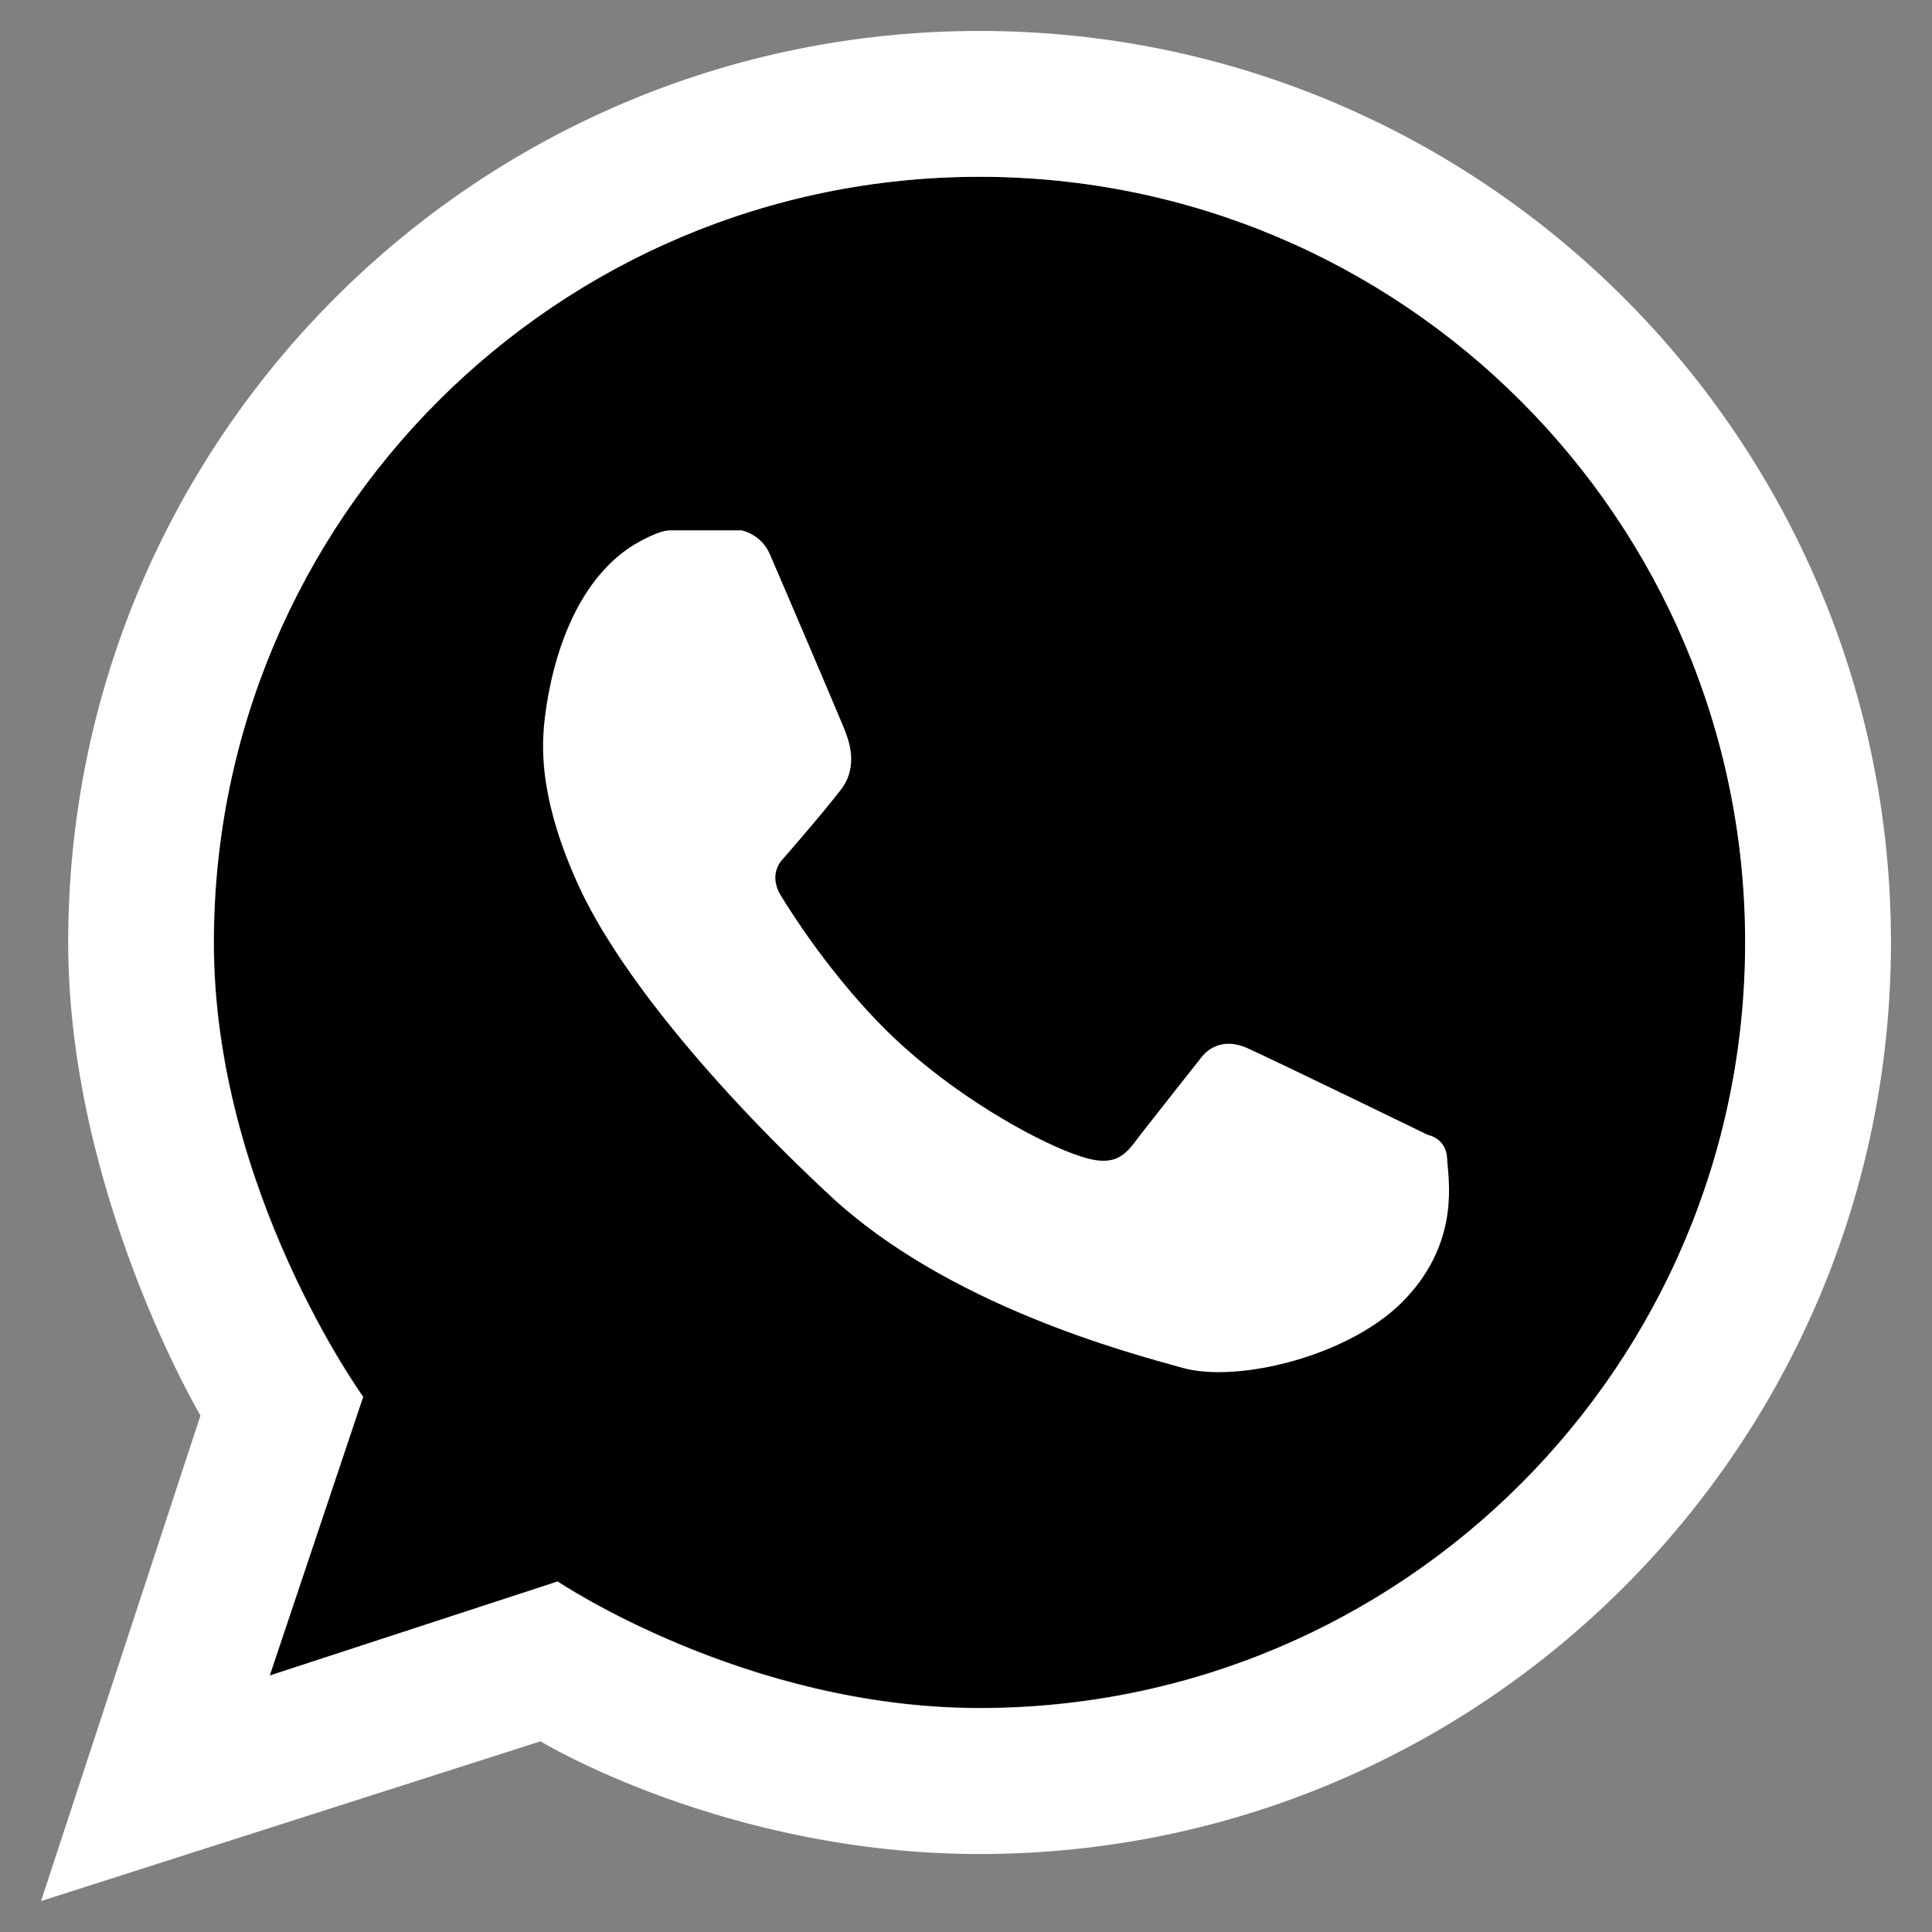 <?xml version="1.0" encoding="UTF-8"?> <!-- Generator: Adobe Illustrator 24.0.2, SVG Export Plug-In . SVG Version: 6.00 Build 0) --> <svg xmlns="http://www.w3.org/2000/svg" xmlns:xlink="http://www.w3.org/1999/xlink" x="0px" y="0px" viewBox="0 0 612 612" style="enable-background:new 0 0 612 612;" xml:space="preserve"><rect x="0" y="0" width="612" height="612" fill="#808080" stroke="none"/> <style type="text/css"> .st0{fill:#FFFFFF;} .st1{display:none;} .st2{display:inline;} .st3{fill-rule:evenodd;clip-rule:evenodd;} .st4{fill-rule:evenodd;clip-rule:evenodd;fill:#B3CFDA;} .st5{fill-rule:evenodd;clip-rule:evenodd;fill:#FFFFFF;} .st6{fill-rule:evenodd;clip-rule:evenodd;fill:#D5E2E9;} .st7{display:inline;fill:#FFFFFF;} </style> <g id="Capa_1"> <g> <path d="M310.3,56C176.3,56,67.8,164.6,67.8,298.5c0,78.4,47.3,143.9,47.3,143.9l-29.6,88.3l91.2-29.8c0,0,59.4,40.1,133.7,40.1 c133.9,0,242.5-108.6,242.5-242.5C552.8,164.6,444.2,56,310.3,56z"></path> <path class="st0" d="M310.3,9.8C150.8,9.8,21.6,139.1,21.6,298.5c0,79.1,41.9,149.9,41.9,149.9L13,602.2l158.2-50.6 c0,0,58.7,35.7,139.1,35.7C469.7,587.3,599,458,599,298.5C599,139.1,469.7,9.8,310.3,9.8z M310.3,541.1 c-74.2,0-133.7-40.1-133.7-40.1l-91.2,29.8l29.6-88.3c0,0-47.3-65.4-47.3-143.9C67.8,164.6,176.3,56,310.3,56 c133.9,0,242.5,108.6,242.5,242.5C552.8,432.5,444.2,541.1,310.3,541.1z"></path> <path class="st0" d="M200.3,172.9c0,0,7.8-4.9,11.9-4.9c4.1,0,22.7,0,22.7,0s6.1,1.1,8.9,7.4c2.8,6.4,22,51.4,23.4,54.9 c1.4,3.5,5.1,12.1-0.8,19.8S248,272.1,248,272.1s-4.9,4.5-0.7,11.5c4.3,7.1,19.4,30.5,39.1,48.1c19.7,17.7,43.8,30.7,55.9,34.6 c12,4,14.7-1.3,19.3-7.3c4.6-5.9,19-24.1,19-24.1s4.9-7.3,14.7-2.8c9.7,4.4,57,27.4,57,27.4s5.8,1,6.1,7.4 c0.3,6.4,4.3,25.7-12.9,44.2c-17.1,18.5-53.6,27.1-70.9,22.2c-17.3-4.8-74.3-19.8-111.6-54.5s-67.4-71.3-79.7-98.2 c-12.3-26.9-11.6-42.9-11-50.5C173,222.7,177,187.8,200.3,172.9z"></path> </g> </g> <g id="Layer_2" class="st1"> <g class="st2"> <ellipse transform="matrix(0.707 -0.707 0.707 0.707 -127.749 305.586)" class="st3" cx="305" cy="307" rx="294" ry="294"></ellipse> </g> <g class="st2"> <g> <path class="st4" d="M194.5,345.8l31.5,96.3c2.2,6.8,10.7,9.3,16.2,4.7l94-77.6c0,0-99.9-39-99.9-36.8 C236.3,334.5,194.5,345.8,194.5,345.8z"></path> </g> <g> <path class="st5" d="M442.6,160.7C381.2,185,183,266.2,107.9,297c-9.9,4.1-9.3,18.3,0.9,21.5l85.7,27.3l31.4,96 c1.3,3.9,4.4,6.3,8,7c2.9,0.5,7.1-77.7,7.1-77.7s90,66.8,132.8,98.3c10.5,7.8,25.5,1.9,28-10.9c12.7-65.6,44.5-229.5,55.4-285.6 C458.9,164.5,450.6,157.6,442.6,160.7z"></path> </g> <g> <path class="st6" d="M233.9,448.8c2.9,0.5,7.1-77.7,7.1-77.7l147.9-138.9c1-0.9-0.2-2.5-1.4-1.8L194.5,345.8l31.4,96 C227.1,445.7,230.3,448.2,233.9,448.8z"></path> </g> </g> </g> <g id="Layer_3" class="st1"> <g class="st2"> <path d="M603.8,474.1c0,71.6-57.8,129.6-129,129.6H139.8c-71.3,0-129-58-129-129.6V141.6C10.8,70,68.6,12,139.8,12h334.9 c71.3,0,129,58,129,129.6V474.1z"></path> </g> <path class="st7" d="M386.3,530.7H226.6c-74.6,0-135.7-61.1-135.7-135.7V223.5c0-74.6,61.1-135.7,135.7-135.7h159.7 c74.6,0,135.7,61.1,135.7,135.7V395C522,469.7,460.9,530.7,386.3,530.7z M396.6,497.6c24.5,0,47.6-9.6,65.1-27.1 s27.1-40.6,27.1-65.1V213.2c0-24.5-9.6-47.6-27.1-65.1S421.1,121,396.6,121H216.3c-24.5,0-47.6,9.6-65.1,27.1S124,188.7,124,213.2 v192.1c0,24.5,9.6,47.6,27.1,65.1s40.6,27.1,65.1,27.1H396.6z"></path> <path class="st7" d="M425.8,307.6c0,65.6-53.1,118.7-118.7,118.7s-118.7-53.1-118.7-118.7s53.1-118.7,118.7-118.7 S425.8,242,425.8,307.6z M306.5,229.9c-42.9,0-77.7,34.8-77.7,77.7s34.8,77.7,77.7,77.7s77.7-34.8,77.7-77.7 S349.4,229.9,306.5,229.9z"></path> <circle class="st7" cx="427.7" cy="187" r="28.1"></circle> </g> </svg> 